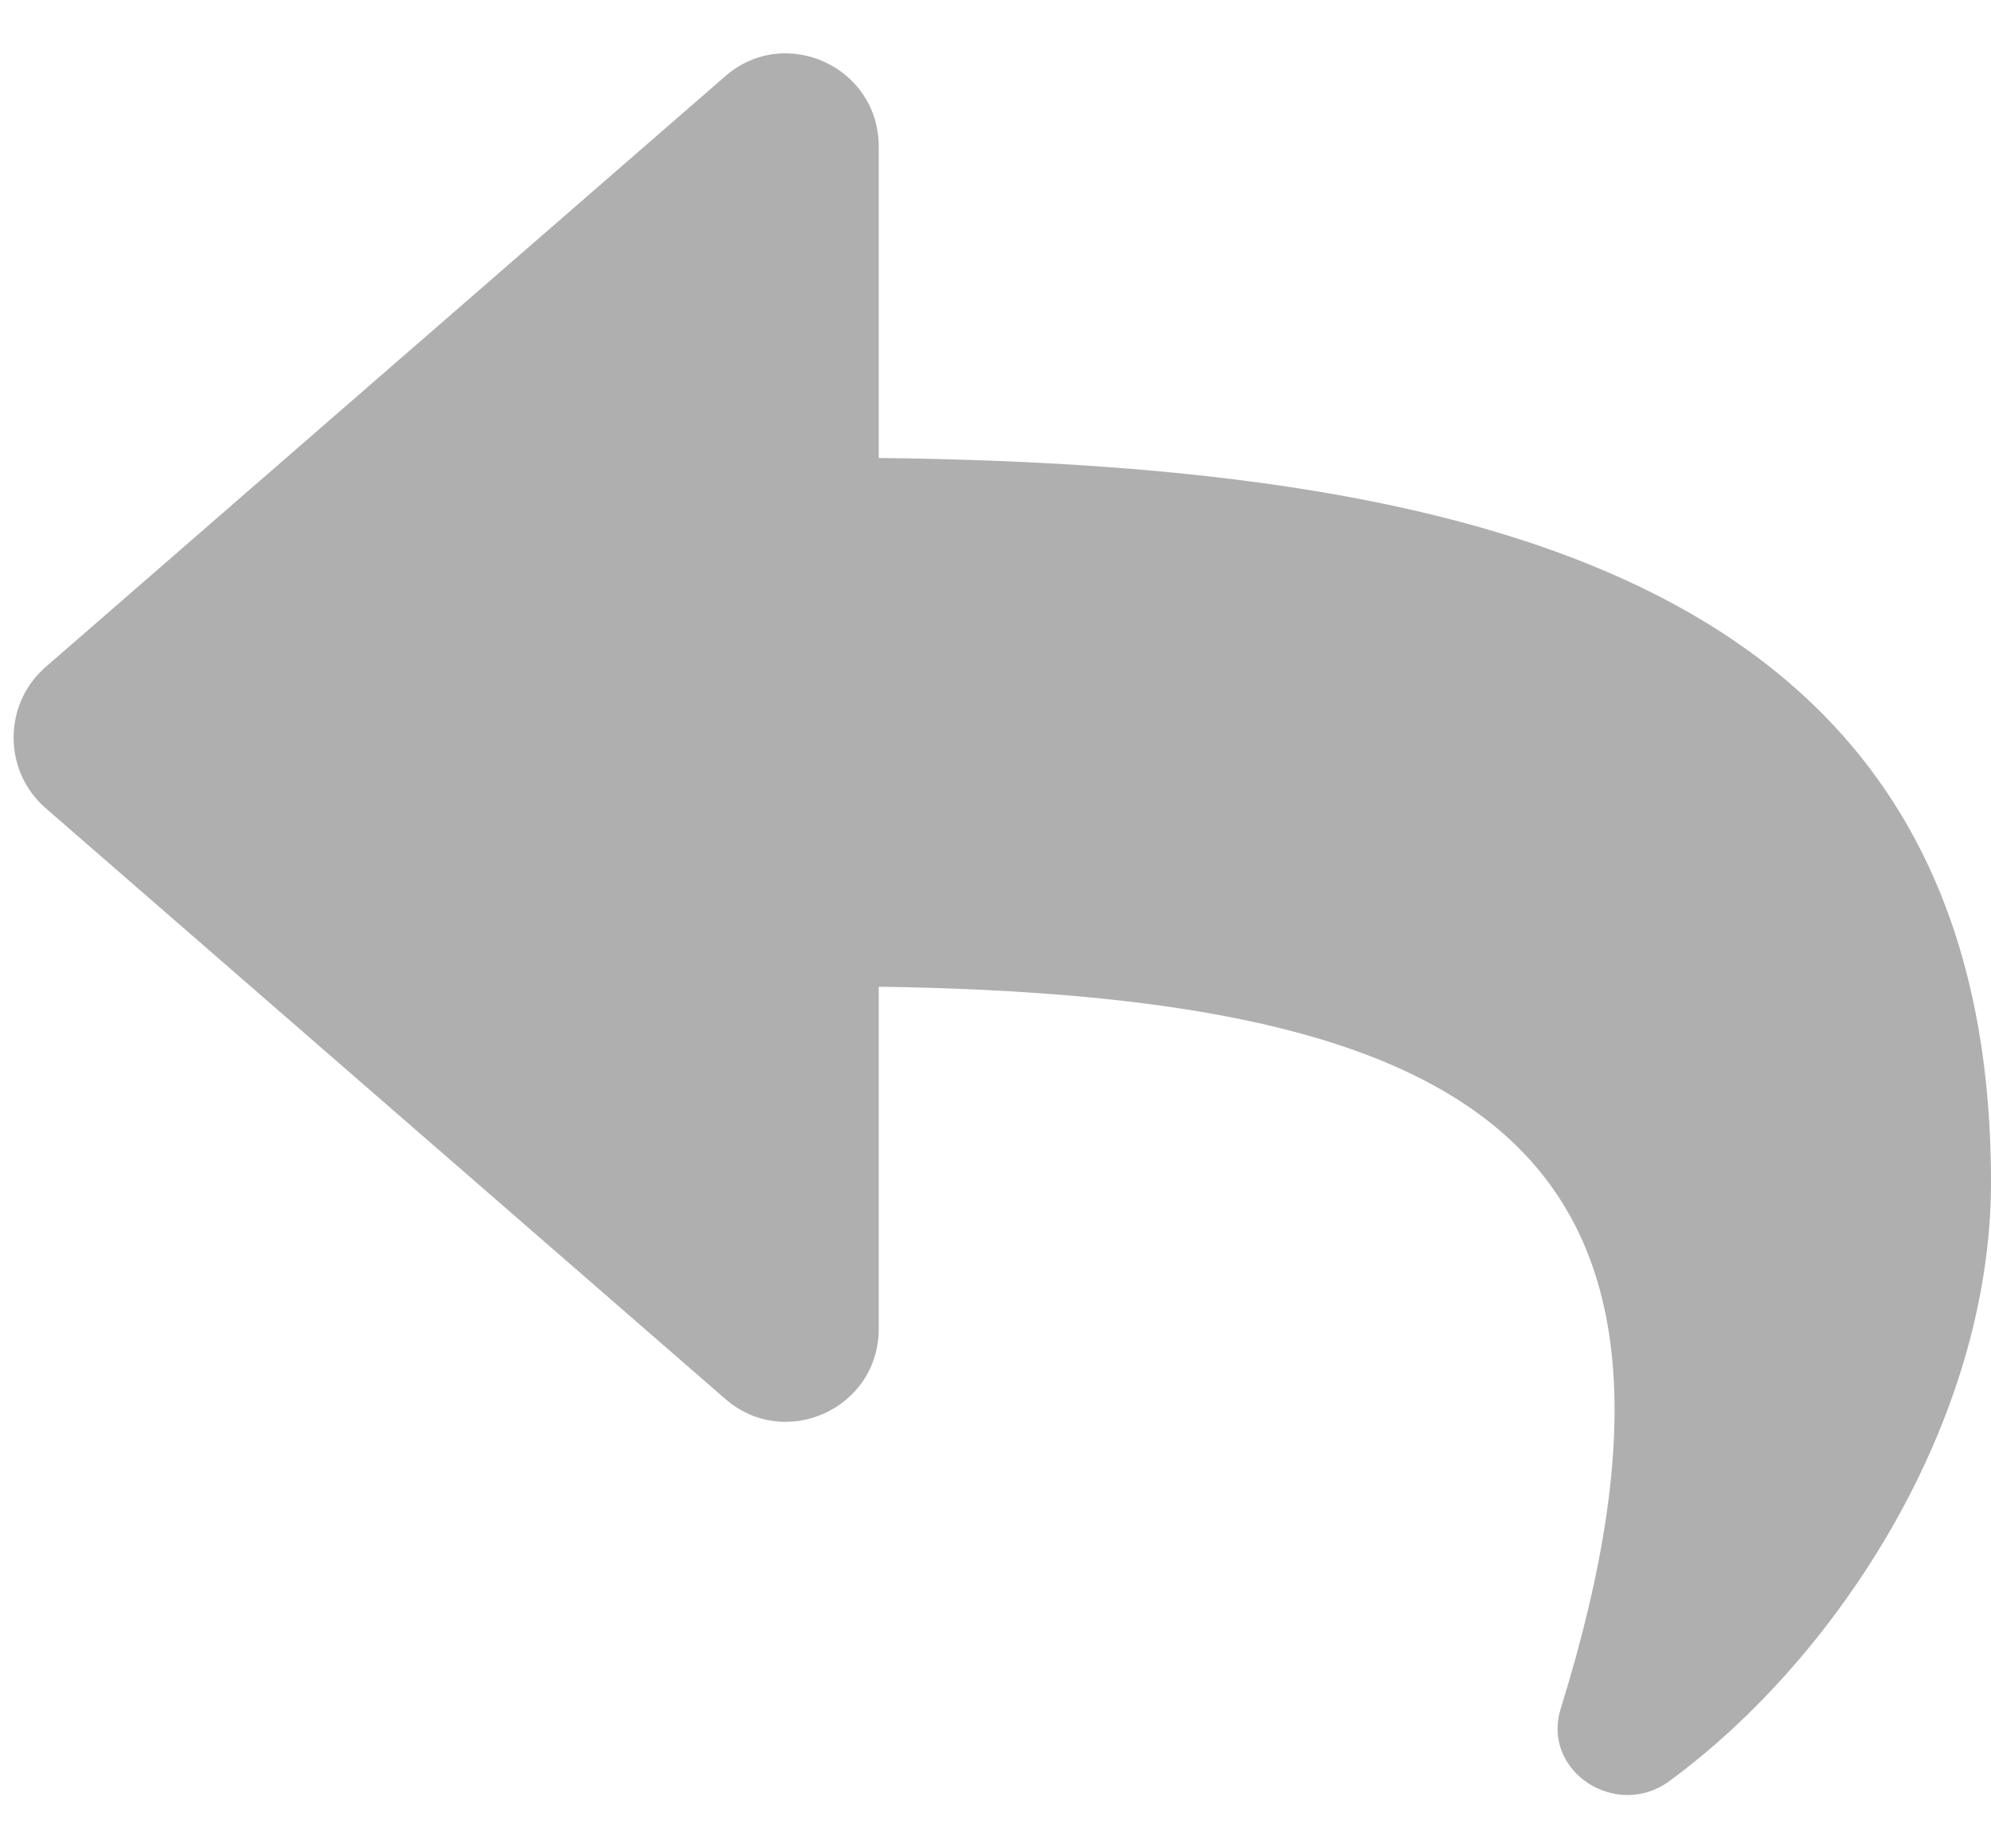 <svg width="14" height="13" viewBox="0 0 14 13" fill="none" xmlns="http://www.w3.org/2000/svg">
<path d="M0.321 4.691L5.101 0.535C5.519 0.171 6.179 0.467 6.179 1.032V3.221C10.541 3.271 14 4.151 14 8.314C14 9.994 12.925 11.658 11.737 12.528C11.366 12.8 10.838 12.459 10.974 12.019C12.206 8.054 10.39 7.001 6.179 6.94V9.344C6.179 9.91 5.519 10.204 5.101 9.84L0.321 5.684C0.021 5.423 0.02 4.953 0.321 4.691Z" fill="#AFAFAF"/>
</svg>
